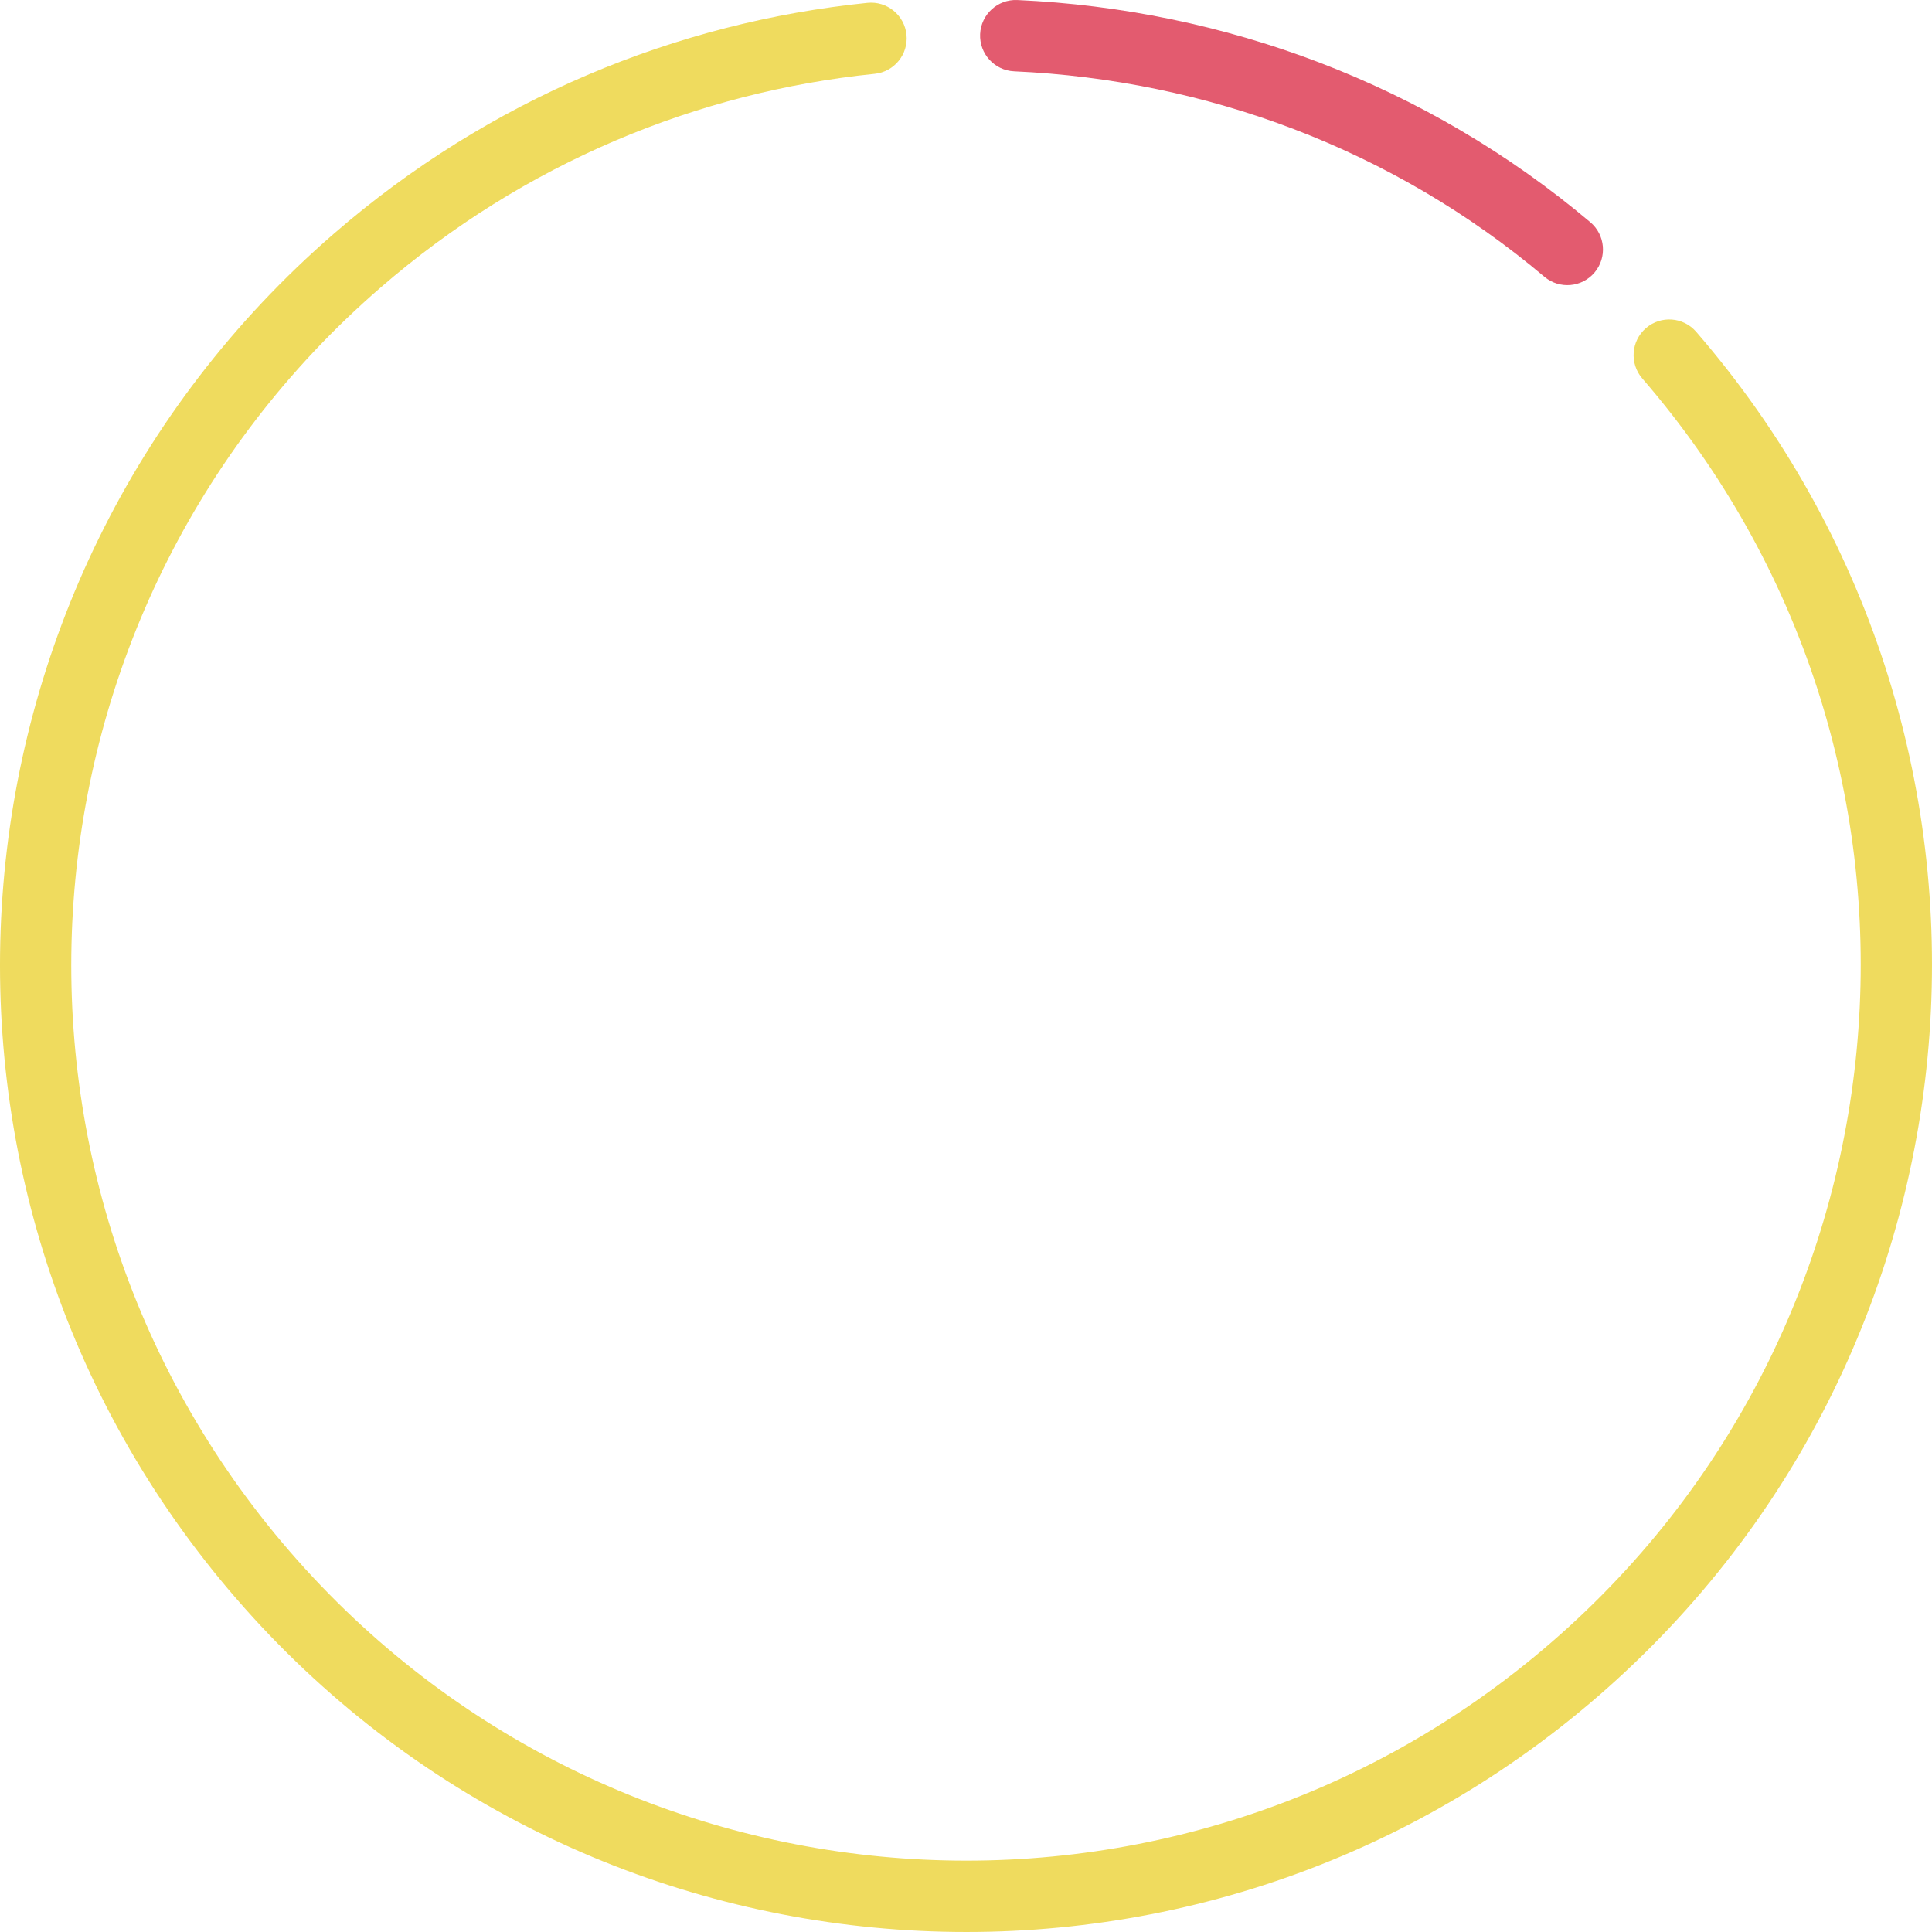 <?xml version="1.0" encoding="UTF-8"?> <svg xmlns="http://www.w3.org/2000/svg" width="244" height="244" viewBox="0 0 244 244" fill="none"><path d="M200.846 28.062C202.746 29.665 202.988 32.508 201.387 34.41C199.785 36.312 196.945 36.555 195.045 34.952C175.933 18.822 152.303 10.084 128.079 9.005C125.596 8.894 123.674 6.789 123.784 4.304C123.895 1.819 125.997 -0.106 128.48 0.005C154.595 1.168 180.147 10.593 200.846 28.062Z" fill="#E35B6F"></path><path d="M42.126 29.547C61.825 12.465 85.446 2.814 109.552 0.359C112.024 0.107 114.232 1.909 114.484 4.384C114.735 6.859 112.935 9.071 110.462 9.322C88.139 11.596 66.273 20.528 48.018 36.358C0.846 77.262 -4.271 148.705 36.588 195.929C77.447 243.153 148.81 248.276 195.982 207.372C243.154 166.467 248.271 95.024 207.412 47.8C205.785 45.92 205.989 43.075 207.867 41.446C209.746 39.817 212.588 40.021 214.215 41.901C258.328 92.887 252.803 170.019 201.875 214.182C150.946 258.344 73.899 252.813 29.785 201.828C-14.328 150.842 -8.803 73.71 42.126 29.547Z" fill="#EFDB5E"></path></svg> 